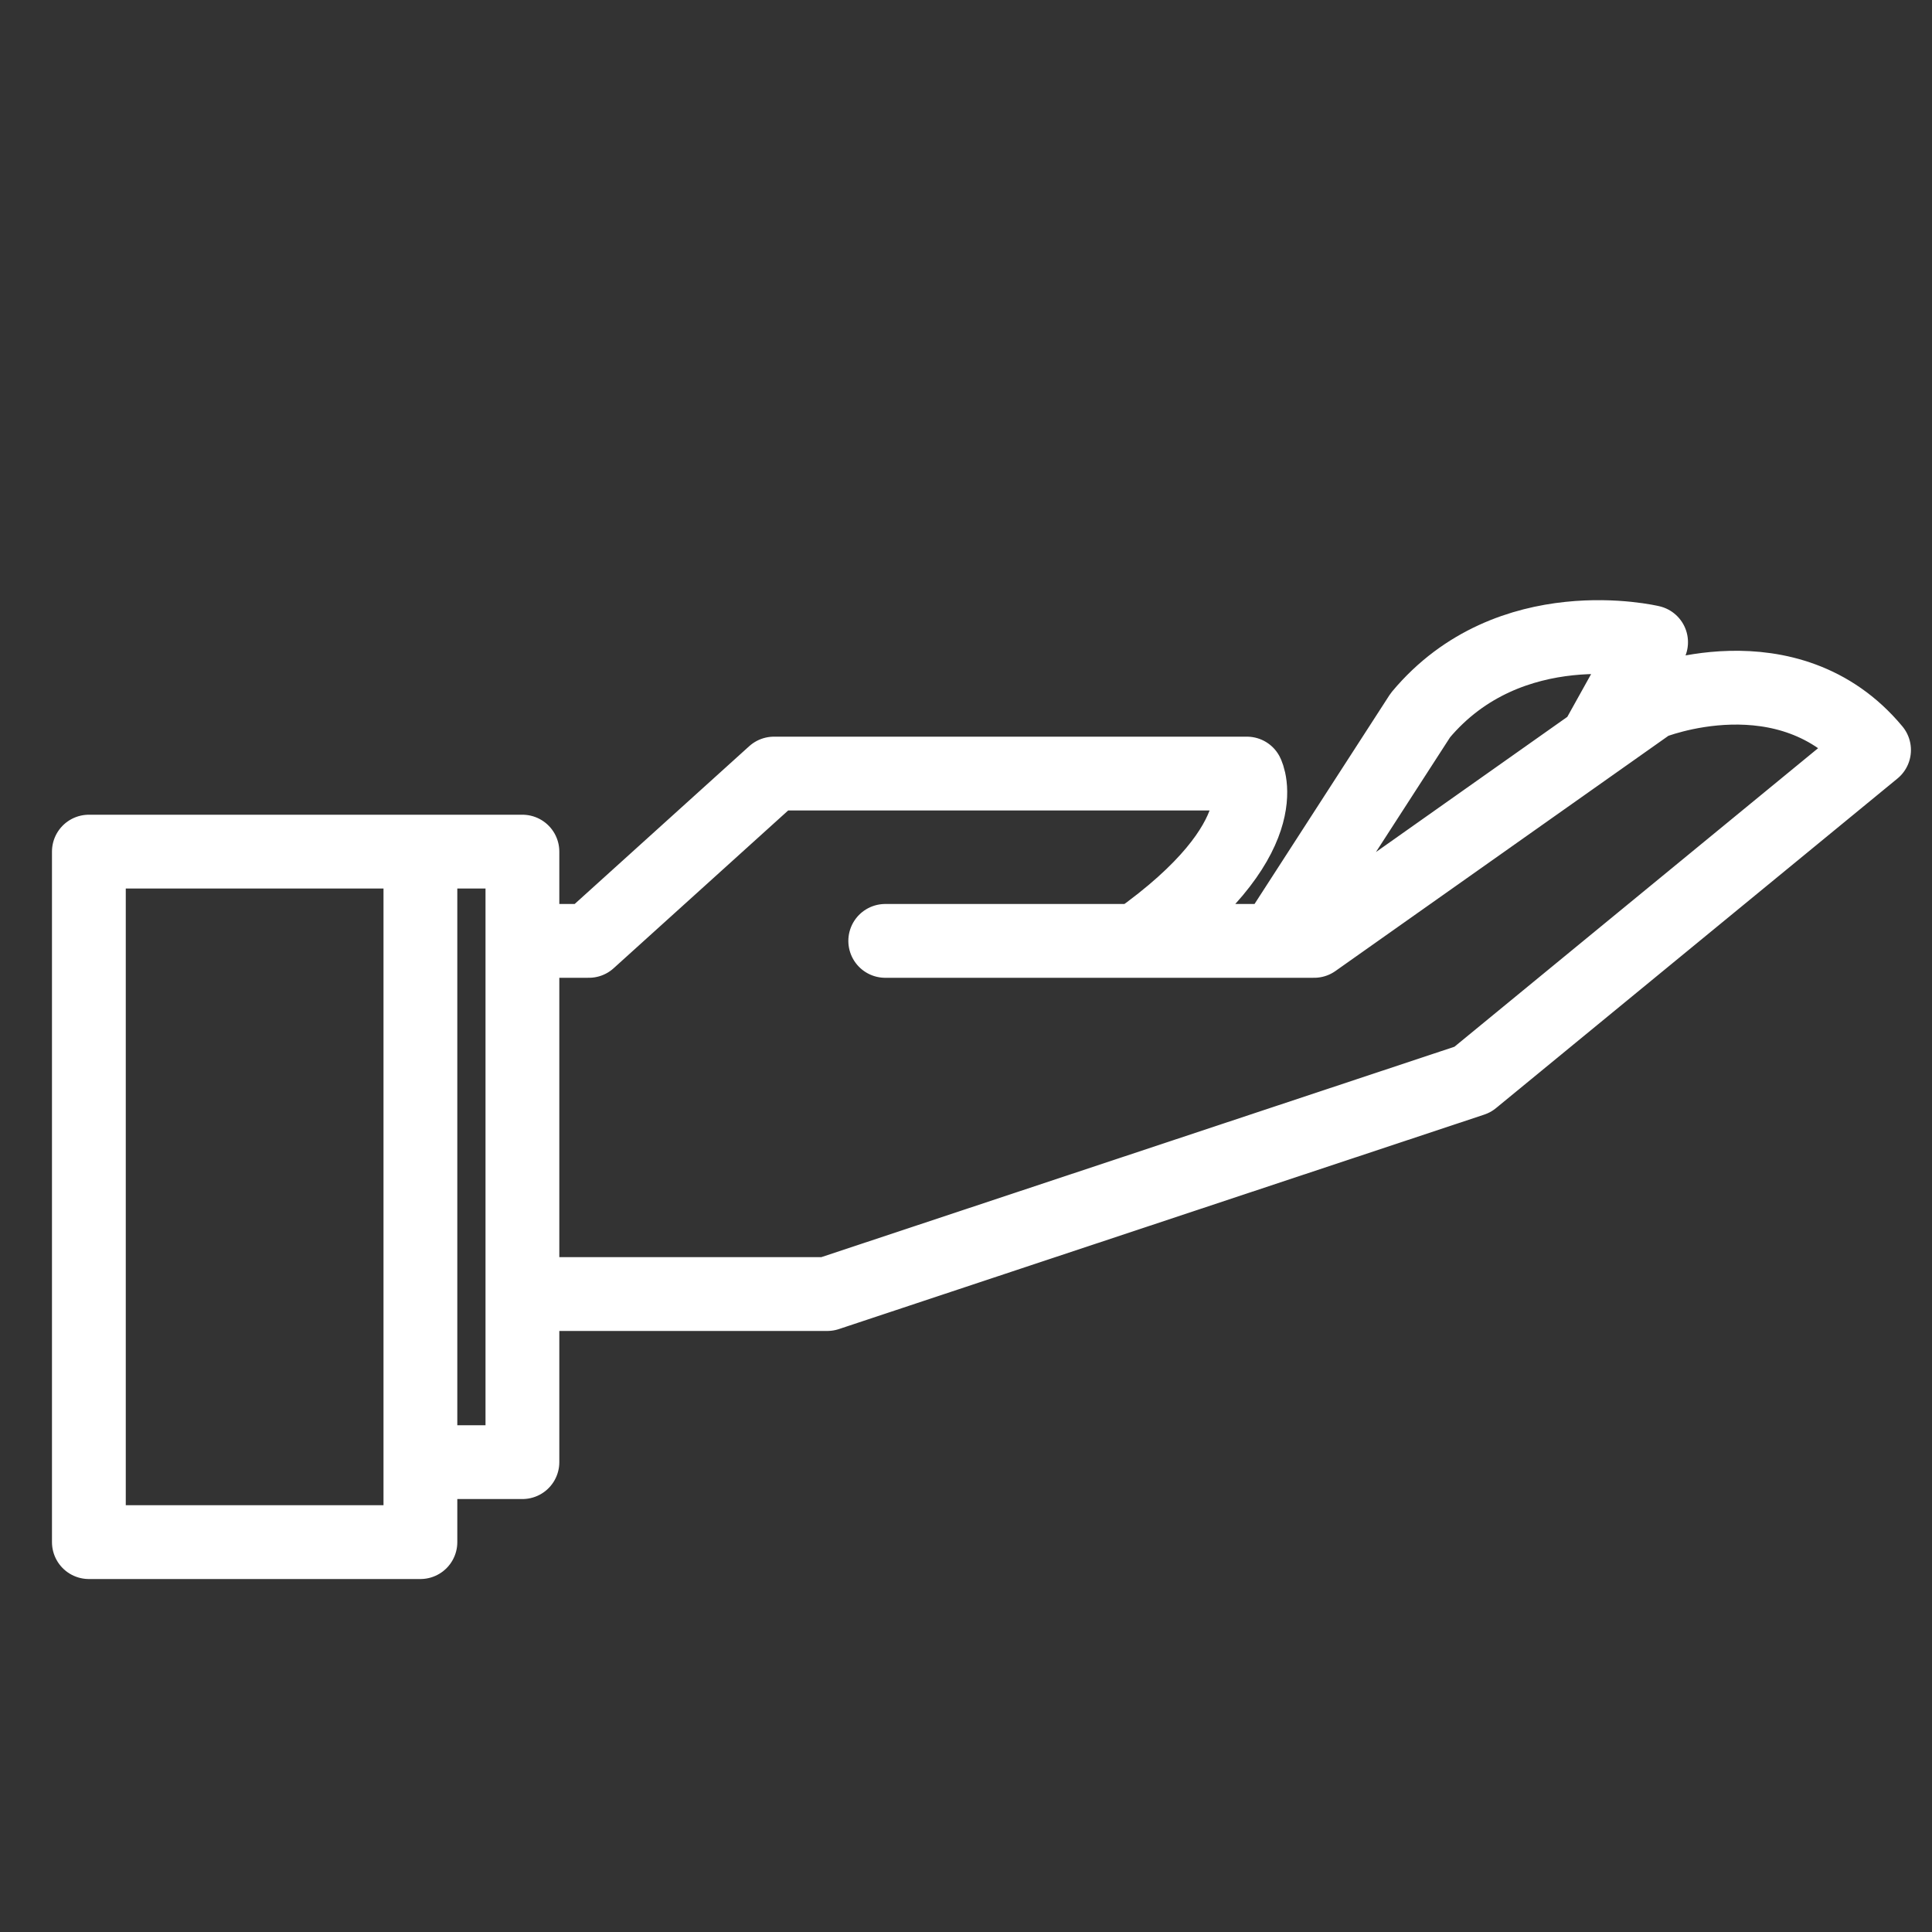 <svg xmlns="http://www.w3.org/2000/svg" xmlns:xlink="http://www.w3.org/1999/xlink" id="Calque_1" data-name="Calque 1" viewBox="0 0 50 50"><rect x="0" y="0" width="50" height="50" fill="#333333" stroke="none"/><defs><style>      .cls-1 {        stroke: #fff;        stroke-linecap: round;        stroke-linejoin: round;        stroke-width: 1.91px;      }      .cls-1, .cls-2 {        fill: none;      }      .cls-3 {        clip-path: url(#clippath);      }    </style><clipPath id="clippath"><rect class="cls-2" x="1.34" y="10.87" width="48.12" height="30"></rect></clipPath></defs><g class="cls-3"><path class="cls-1" d="M41.3,19.19l1.43-2.57s-3.66-.88-5.97,1.89l-3.76,5.82M22.91,24.35h11.1l8.72-6.16s3.55-1.45,5.77,1.22l-10.39,8.53-16.7,5.55h-7.89M13.52,24.35h1.72l4.79-4.33h12.24s.87,1.69-2.86,4.33M13.52,37.84h-2.64v-15.8h2.64v15.8ZM10.88,39.91H2.3v-17.87h8.58v17.87Z"></path></g></svg>
